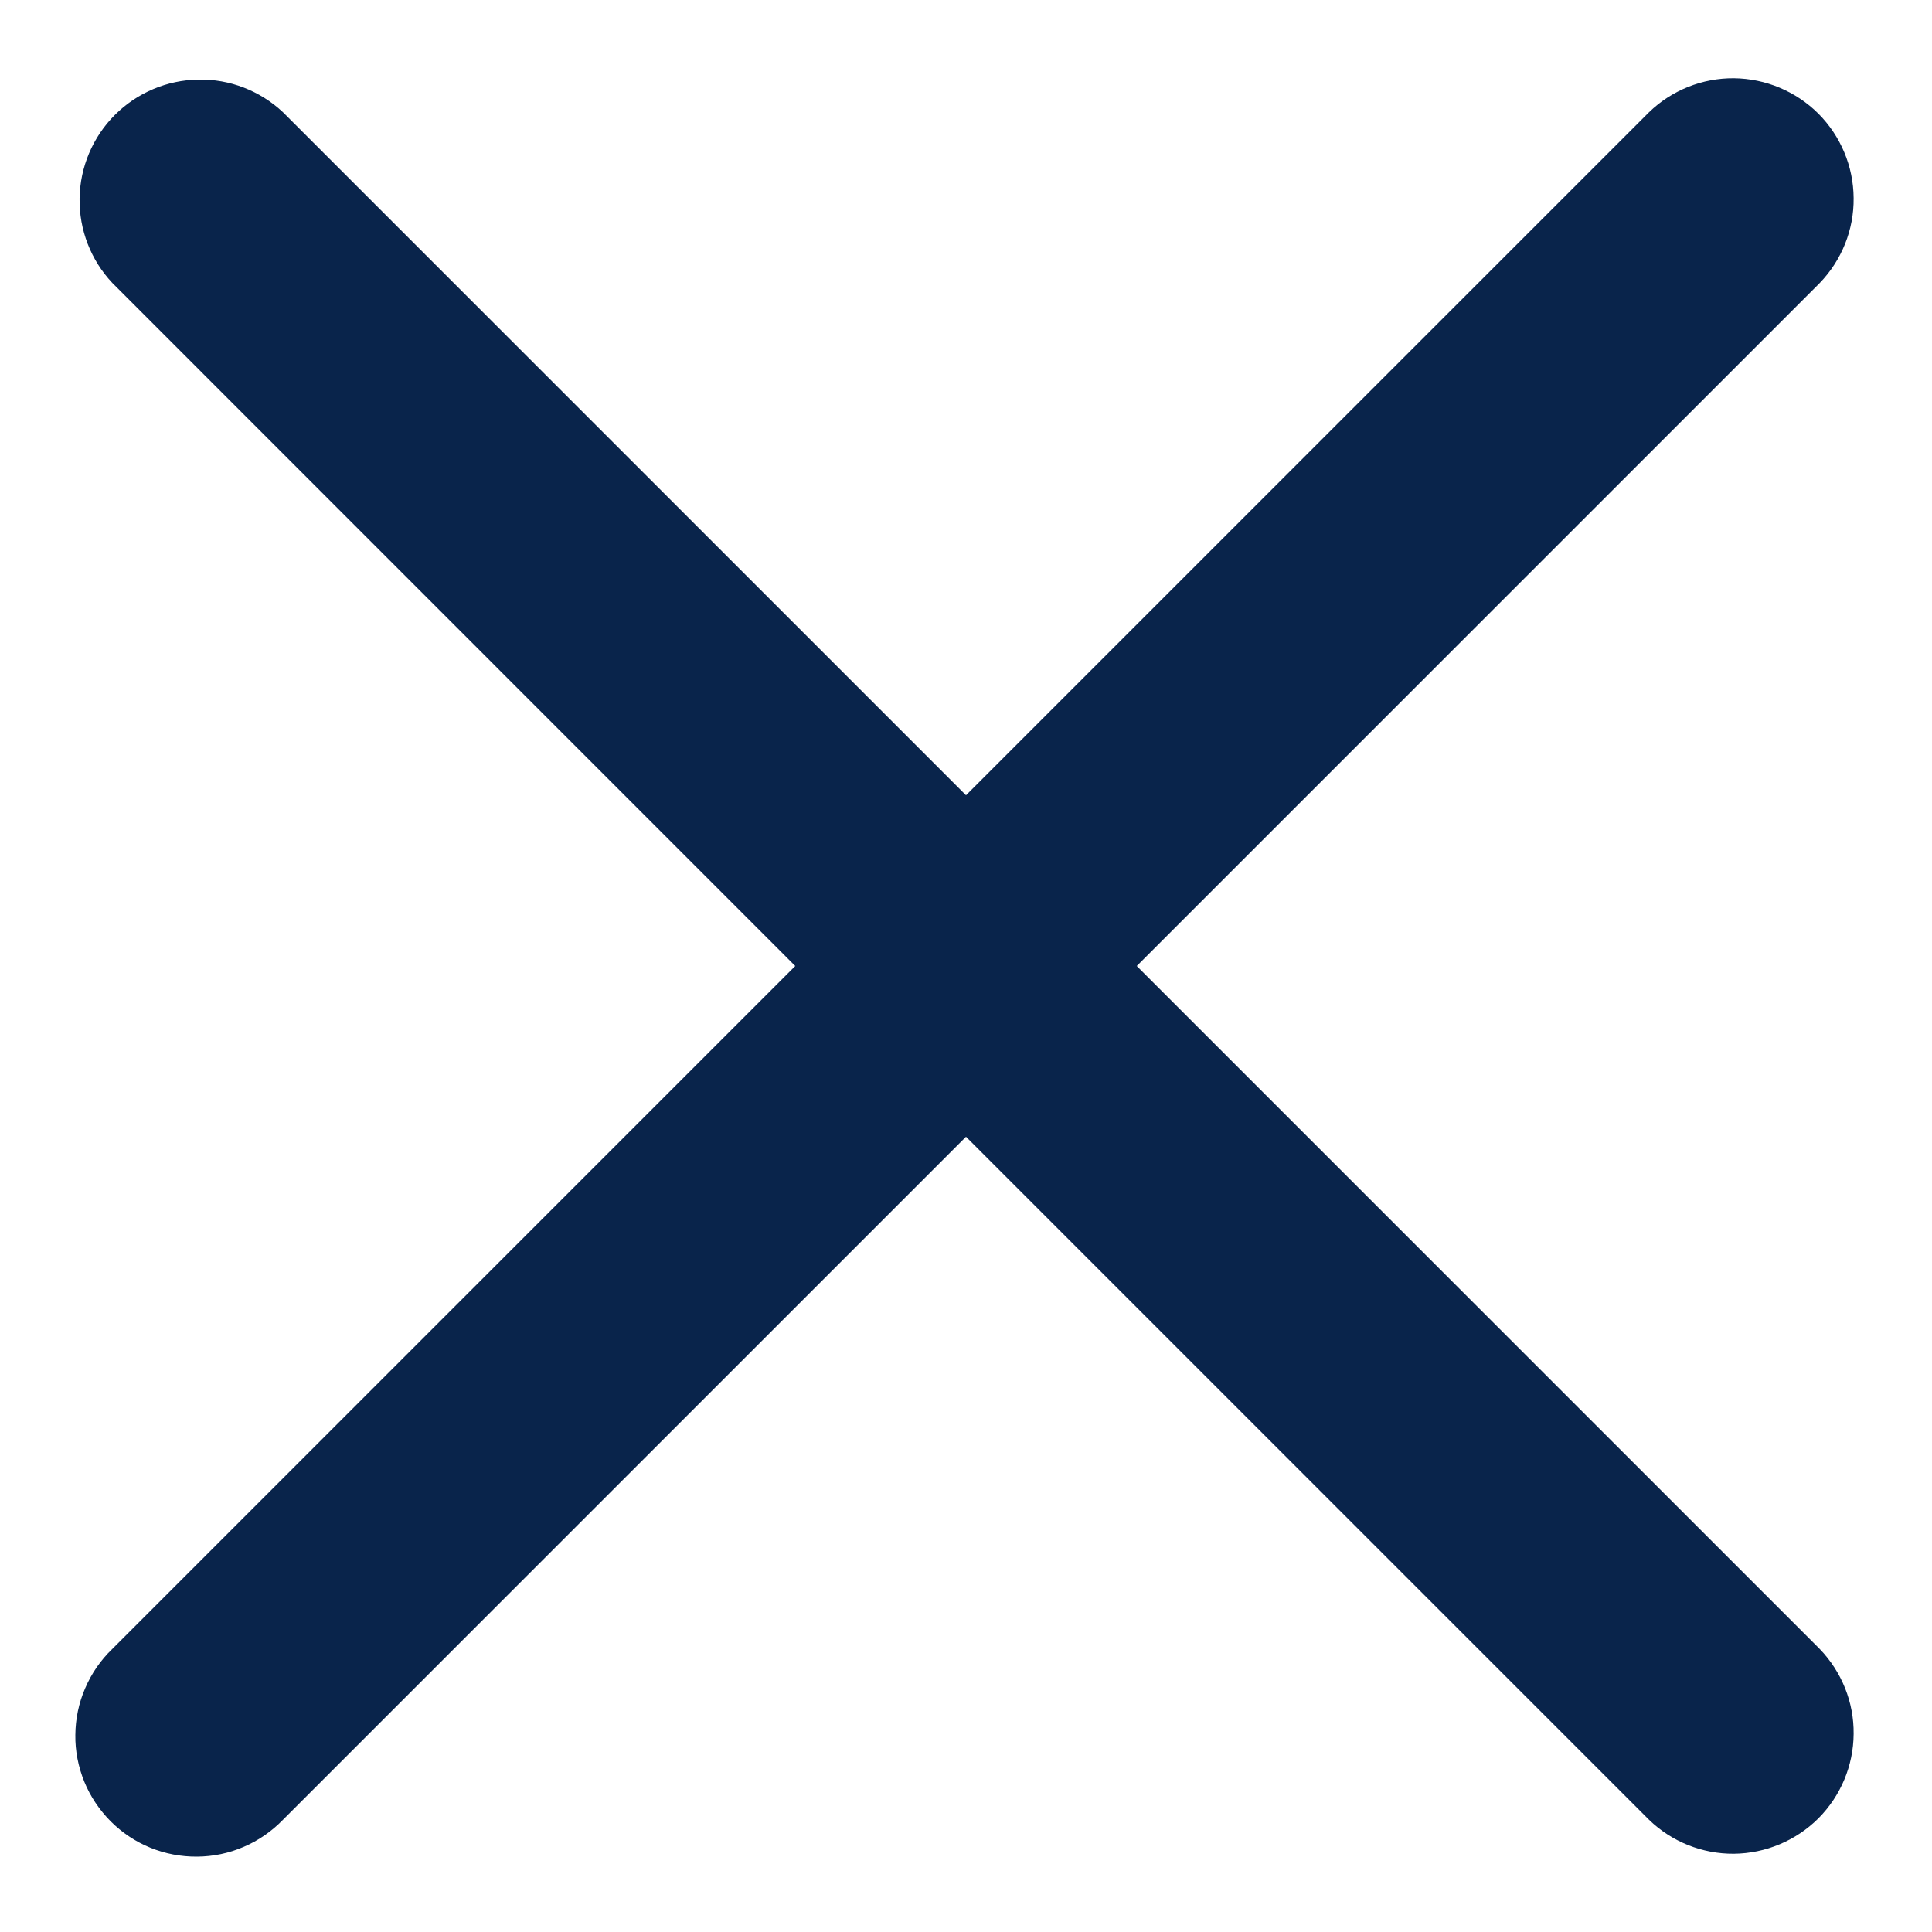 <svg width="16" height="16" viewBox="0 0 16 16" fill="none" xmlns="http://www.w3.org/2000/svg">
<path fill-rule="evenodd" clip-rule="evenodd" d="M8 9.414L13.657 15.071C13.845 15.253 14.098 15.354 14.36 15.352C14.622 15.349 14.873 15.244 15.059 15.059C15.244 14.873 15.349 14.623 15.351 14.36C15.354 14.098 15.253 13.846 15.071 13.657L9.414 8L15.071 2.343C15.253 2.154 15.354 1.902 15.351 1.64C15.349 1.377 15.244 1.127 15.059 0.941C14.873 0.756 14.622 0.651 14.36 0.648C14.098 0.646 13.845 0.747 13.657 0.929L8 6.586L2.343 0.929C2.153 0.751 1.902 0.654 1.643 0.659C1.383 0.663 1.135 0.768 0.951 0.952C0.768 1.135 0.663 1.383 0.659 1.643C0.655 1.903 0.752 2.154 0.93 2.343L6.586 8L0.929 13.657C0.833 13.749 0.757 13.86 0.705 13.982C0.652 14.104 0.625 14.235 0.624 14.368C0.622 14.5 0.648 14.632 0.698 14.755C0.748 14.878 0.823 14.989 0.916 15.083C1.01 15.177 1.122 15.252 1.245 15.302C1.368 15.352 1.499 15.377 1.632 15.376C1.765 15.375 1.896 15.348 2.018 15.295C2.14 15.243 2.251 15.166 2.343 15.071L8 9.414Z" fill="#09244B"/>
</svg>
